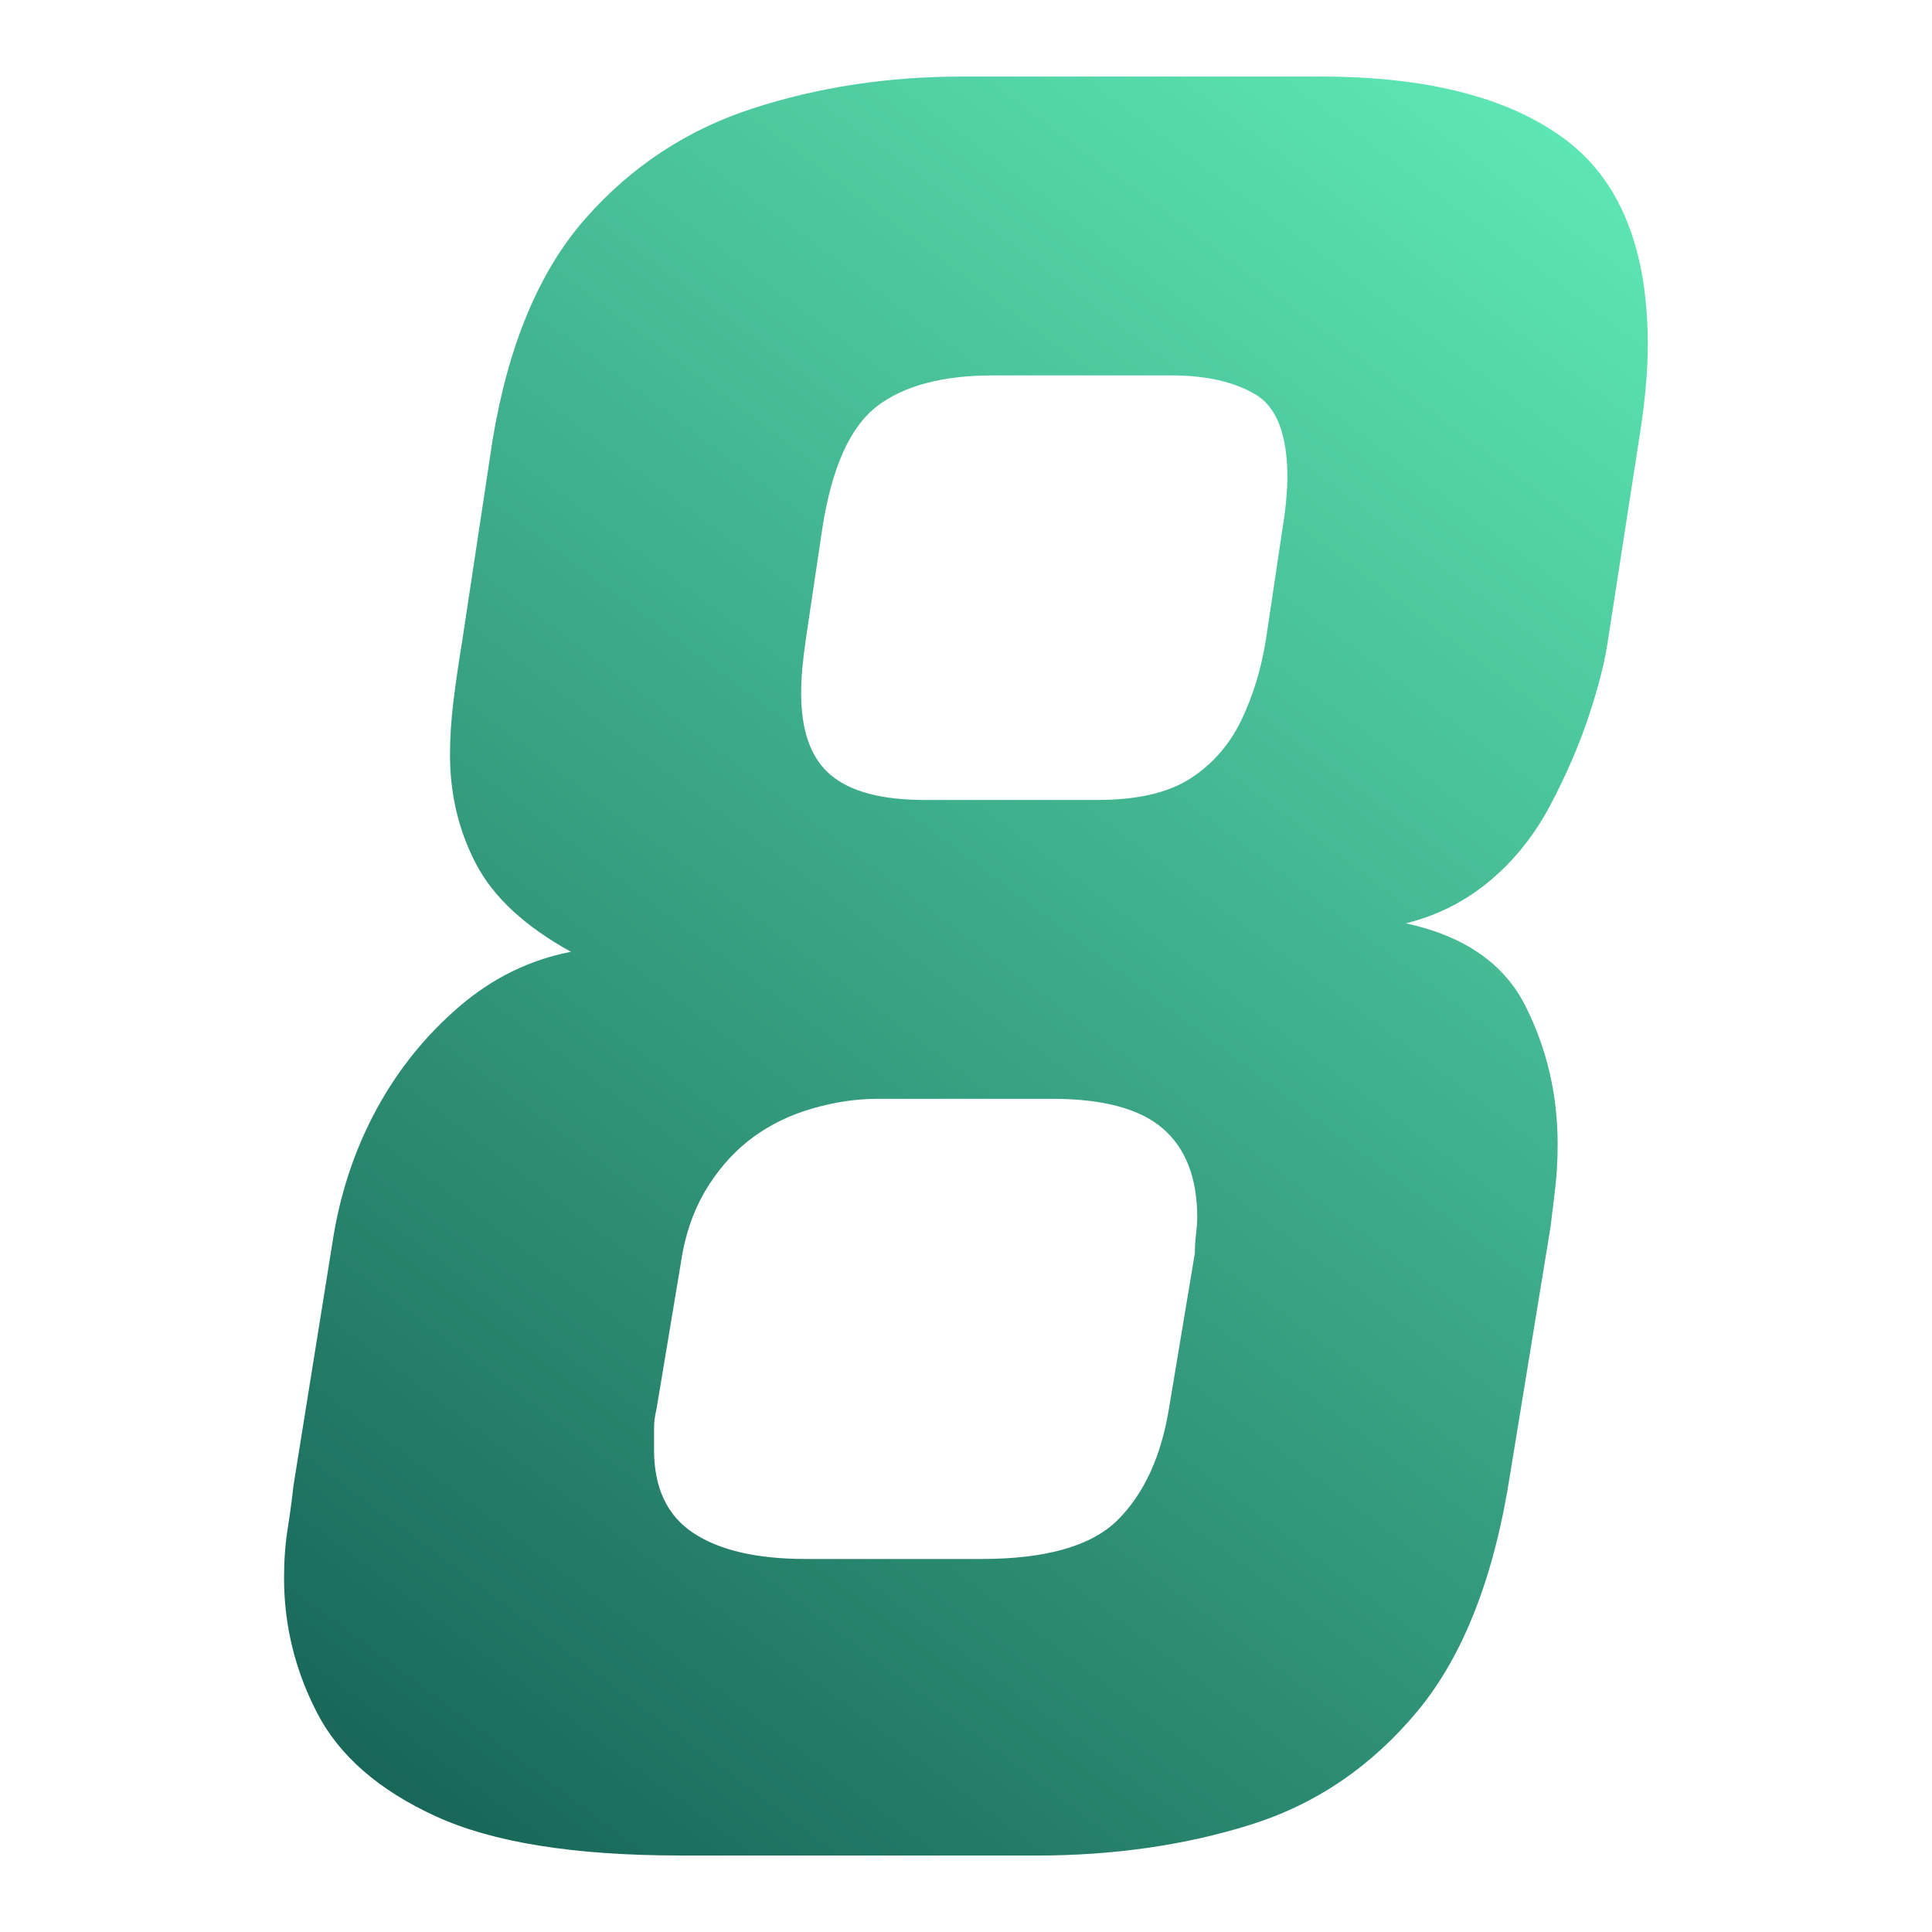 <svg xmlns="http://www.w3.org/2000/svg" xmlns:xlink="http://www.w3.org/1999/xlink" id="Layer_2" data-name="Layer 2" viewBox="0 0 480.54 480.54"><defs><style>      .cls-1 {        fill: none;      }      .cls-2 {        fill: url(#linear-gradient);      }    </style><linearGradient id="linear-gradient" x1="421.79" y1="9.19" x2="-2.12" y2="575.48" gradientUnits="userSpaceOnUse"><stop offset="0" stop-color="#62f0ba"></stop><stop offset="1" stop-color="#023e3c"></stop></linearGradient></defs><g id="Layer_1-2" data-name="Layer 1"><path class="cls-2" d="m169.18,461.51c-26.36,0-46.61-3.25-60.77-9.74-14.16-6.49-24-15.04-29.5-25.66-5.51-10.62-8.26-21.83-8.26-33.63,0-4.32.29-8.35.88-12.09.59-3.73,1.08-7.37,1.47-10.91l10.03-62.54c1.96-11.4,5.6-21.92,10.91-31.56,5.31-9.63,12.09-17.99,20.35-25.07,8.26-7.08,17.5-11.6,27.73-13.57-11.41-6.29-19.28-13.57-23.6-21.83-4.33-8.26-6.49-17.3-6.49-27.14,0-4.32.29-8.85.88-13.57.59-4.72,1.27-9.44,2.06-14.16l7.67-50.74c3.93-23.6,11.6-41.89,23.01-54.87,11.4-12.98,25.27-22.12,41.59-27.43,16.32-5.31,33.72-7.96,52.21-7.96h89.09c26.35,0,46.51,5.12,60.47,15.34,13.96,10.23,20.94,27.34,20.94,51.33,0,3.54-.2,7.37-.59,11.5-.4,4.13-.99,8.55-1.77,13.27l-7.67,49.56c-.79,5.12-2.36,11.21-4.72,18.29-2.36,7.08-5.51,14.36-9.44,21.83-3.94,7.48-8.95,13.77-15.04,18.88-6.1,5.12-13.08,8.66-20.94,10.62,14.55,3.15,24.48,10.03,29.79,20.65,5.31,10.62,7.96,22.03,7.96,34.22,0,3.94-.2,7.58-.59,10.91-.4,3.35-.79,6.59-1.18,9.74l-10.03,61.36c-3.94,25.57-11.61,45.24-23.01,59-11.41,13.77-25.28,23.21-41.59,28.32-16.33,5.12-34.13,7.67-53.39,7.67h-88.5Zm31.27-73.75h43.66c16.12,0,27.43-3.25,33.92-9.73,6.49-6.49,10.71-15.63,12.68-27.43l6.49-38.94c0-1.57.09-3.14.29-4.72.19-1.57.29-2.95.29-4.13,0-9.83-2.86-17.2-8.55-22.12-5.71-4.91-14.85-7.38-27.43-7.38h-43.66c-5.12,0-10.43.79-15.93,2.36-5.51,1.58-10.43,3.94-14.75,7.08-4.33,3.15-8.07,7.18-11.21,12.09-3.15,4.92-5.31,10.53-6.49,16.81l-6.49,38.94c-.4,1.58-.59,3.15-.59,4.72v5.31c0,9.44,3.24,16.33,9.73,20.65,6.49,4.33,15.83,6.49,28.02,6.49Zm29.5-188.79h43.07c9.83,0,17.5-1.77,23.01-5.31,5.5-3.54,9.74-8.35,12.68-14.45,2.95-6.09,5.01-12.88,6.2-20.35l4.13-27.73c.39-2.36.68-4.62.88-6.78.19-2.16.29-4.03.29-5.61,0-10.62-2.66-17.5-7.96-20.65-5.31-3.14-12.3-4.72-20.94-4.72h-44.25c-12.59,0-22.23,2.56-28.91,7.67-6.69,5.12-11.21,15.15-13.57,30.09l-4.13,27.73c-.4,2.76-.69,5.22-.89,7.38-.2,2.17-.29,4.23-.29,6.19,0,9.44,2.45,16.22,7.38,20.35,4.91,4.13,12.68,6.19,23.3,6.19Z"></path><rect class="cls-1" width="480.54" height="480.54"></rect></g></svg>